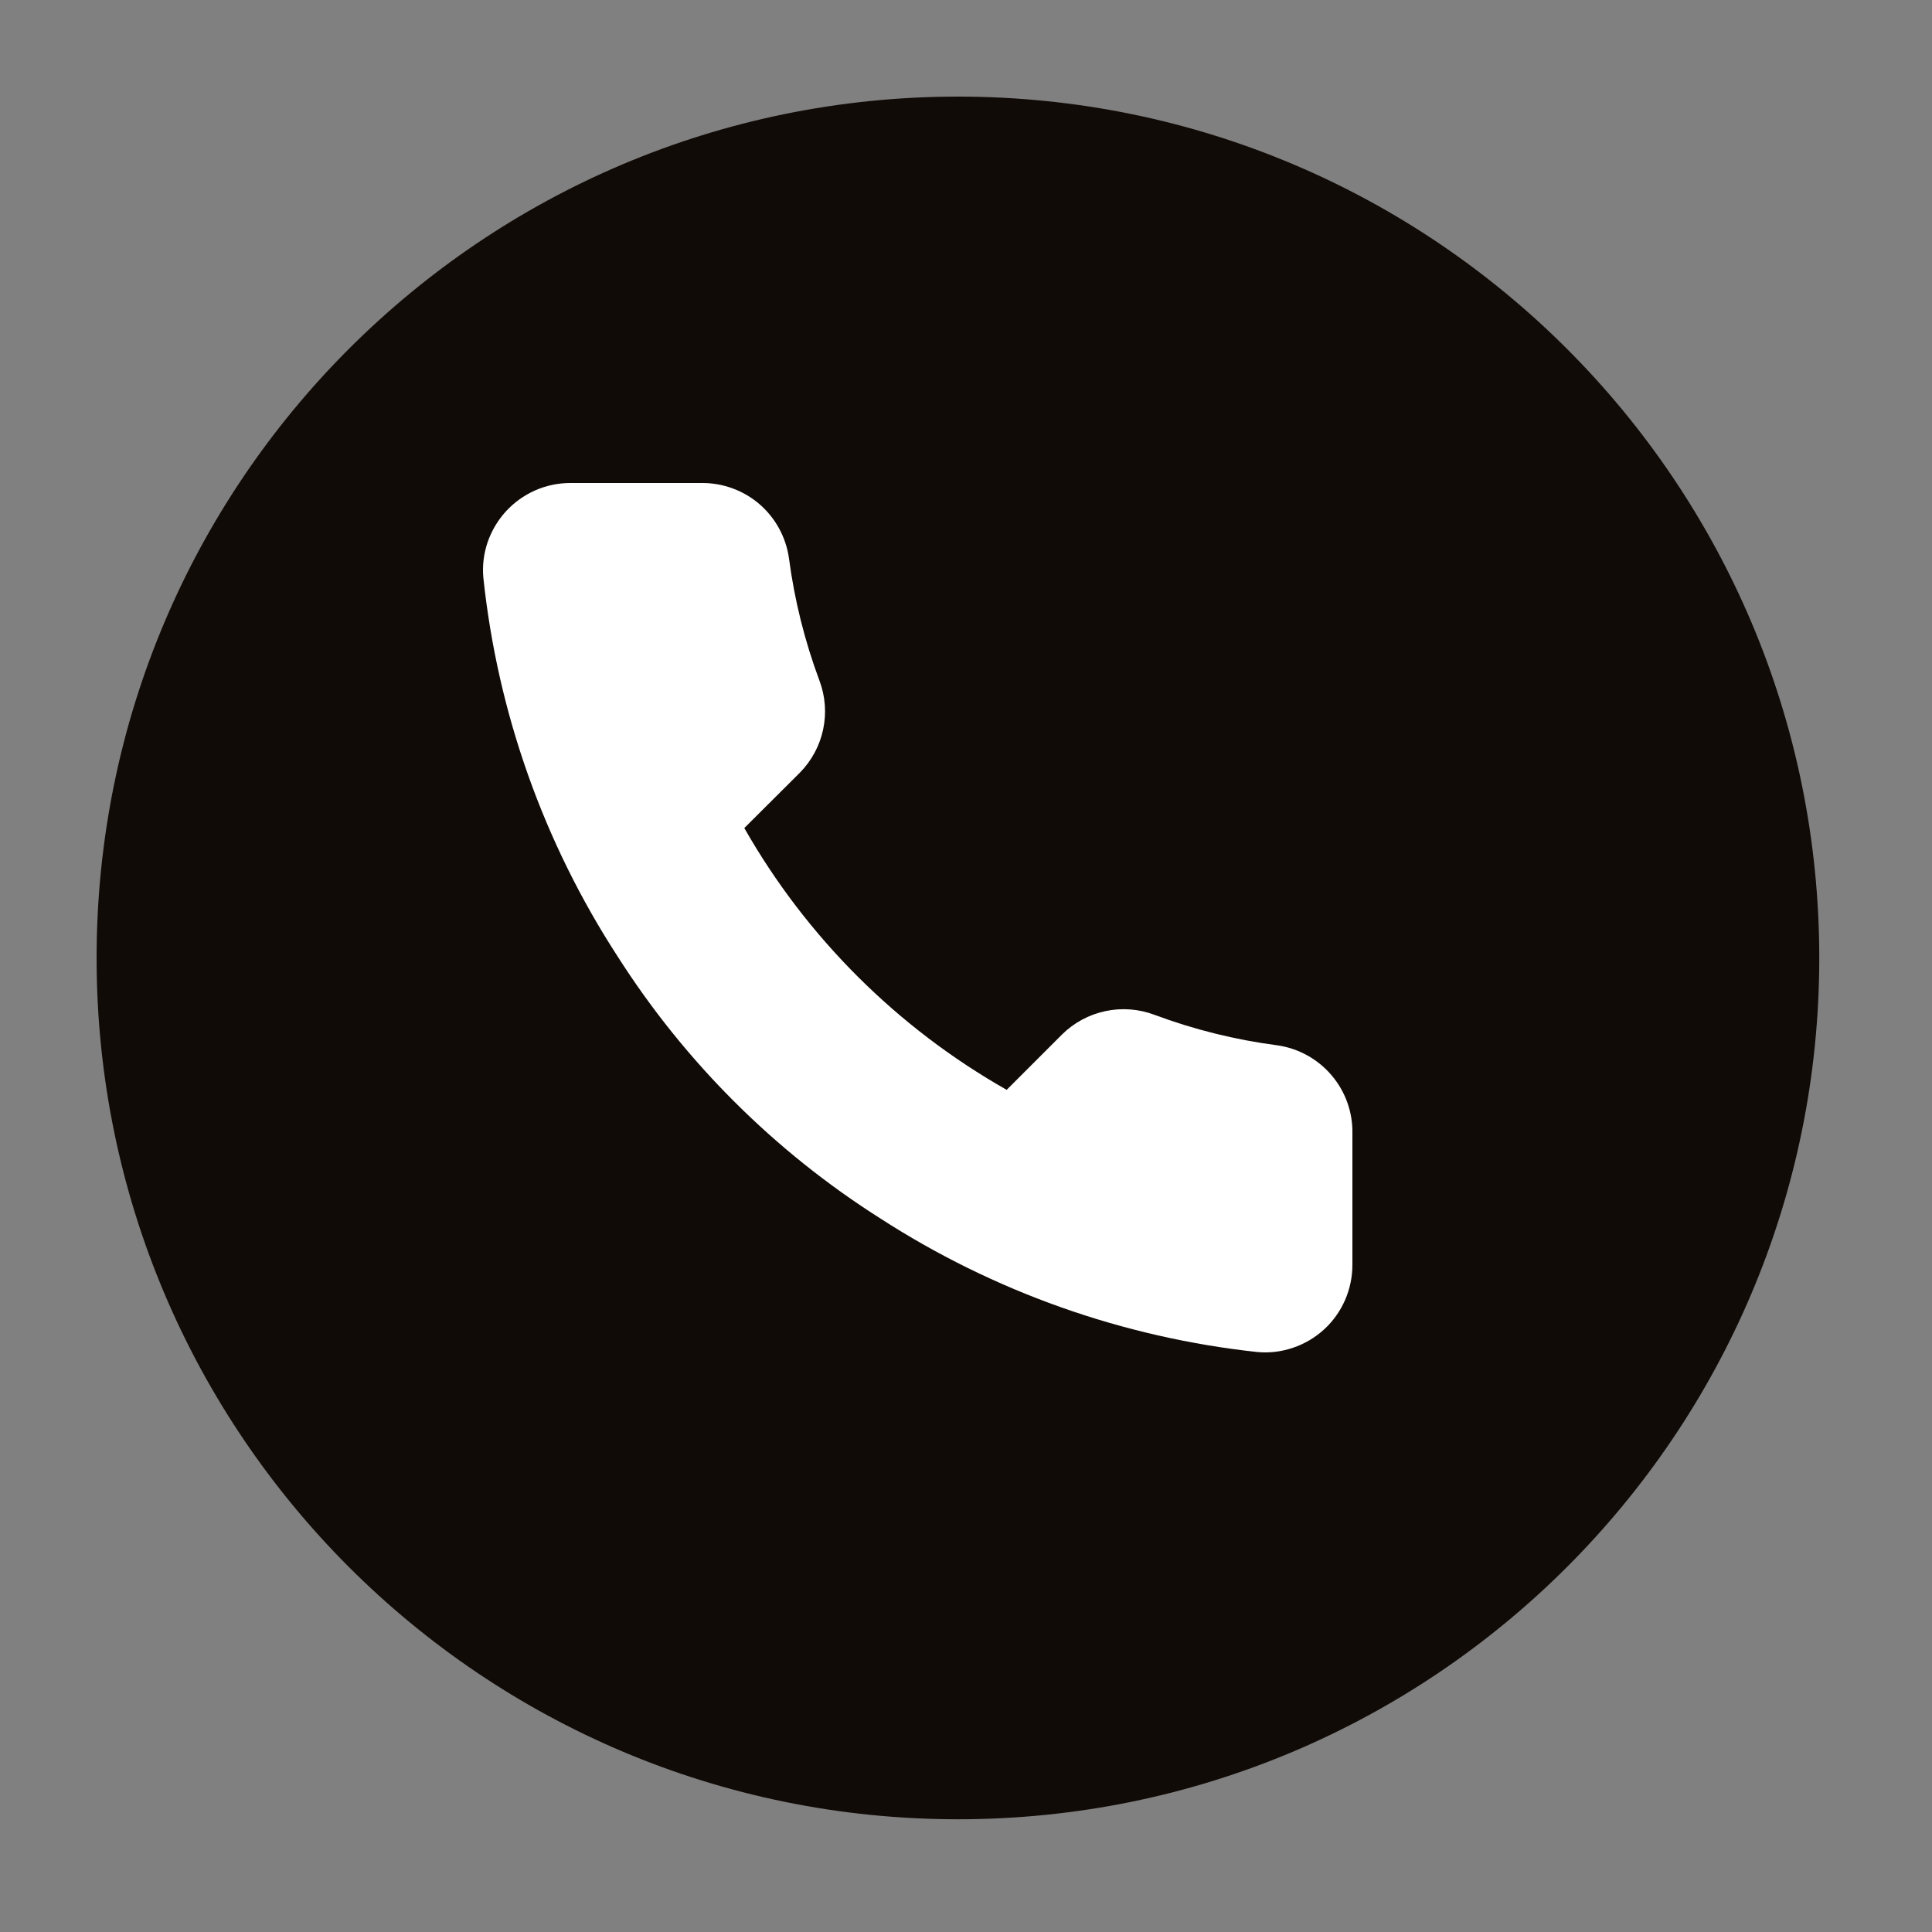 <?xml version="1.0" encoding="UTF-8"?> <svg xmlns="http://www.w3.org/2000/svg" width="20" height="20" viewBox="0 0 20 20" fill="none"><rect x="0" y="0" width="20" height="20" fill="#808080" stroke="none"/><path d="M9.917 18.833C14.841 18.833 18.833 14.841 18.833 9.917C18.833 4.992 14.841 1 9.917 1C4.992 1 1 4.992 1 9.917C1 14.841 4.992 18.833 9.917 18.833Z" fill="#110B07"></path><path d="M14 11.738V13.093C14 13.219 13.974 13.343 13.924 13.458C13.873 13.574 13.8 13.677 13.707 13.762C13.614 13.847 13.504 13.912 13.385 13.952C13.265 13.993 13.139 14.008 13.014 13.996C11.621 13.845 10.283 13.37 9.108 12.61C8.015 11.916 7.088 10.991 6.393 9.9C5.628 8.722 5.152 7.38 5.004 5.984C4.992 5.859 5.007 5.734 5.047 5.615C5.088 5.496 5.152 5.387 5.237 5.294C5.321 5.202 5.424 5.128 5.539 5.077C5.654 5.026 5.778 5 5.904 5H7.262C7.481 4.998 7.694 5.075 7.861 5.218C8.027 5.361 8.136 5.56 8.167 5.777C8.224 6.21 8.33 6.636 8.483 7.046C8.544 7.208 8.557 7.383 8.521 7.552C8.485 7.721 8.401 7.876 8.28 7.999L7.705 8.572C8.349 9.703 9.288 10.639 10.421 11.282L10.995 10.708C11.118 10.587 11.273 10.503 11.443 10.467C11.612 10.431 11.788 10.444 11.95 10.505C12.36 10.658 12.787 10.764 13.222 10.821C13.441 10.852 13.642 10.963 13.785 11.132C13.929 11.301 14.005 11.517 14 11.738Z" fill="white"></path></svg> 